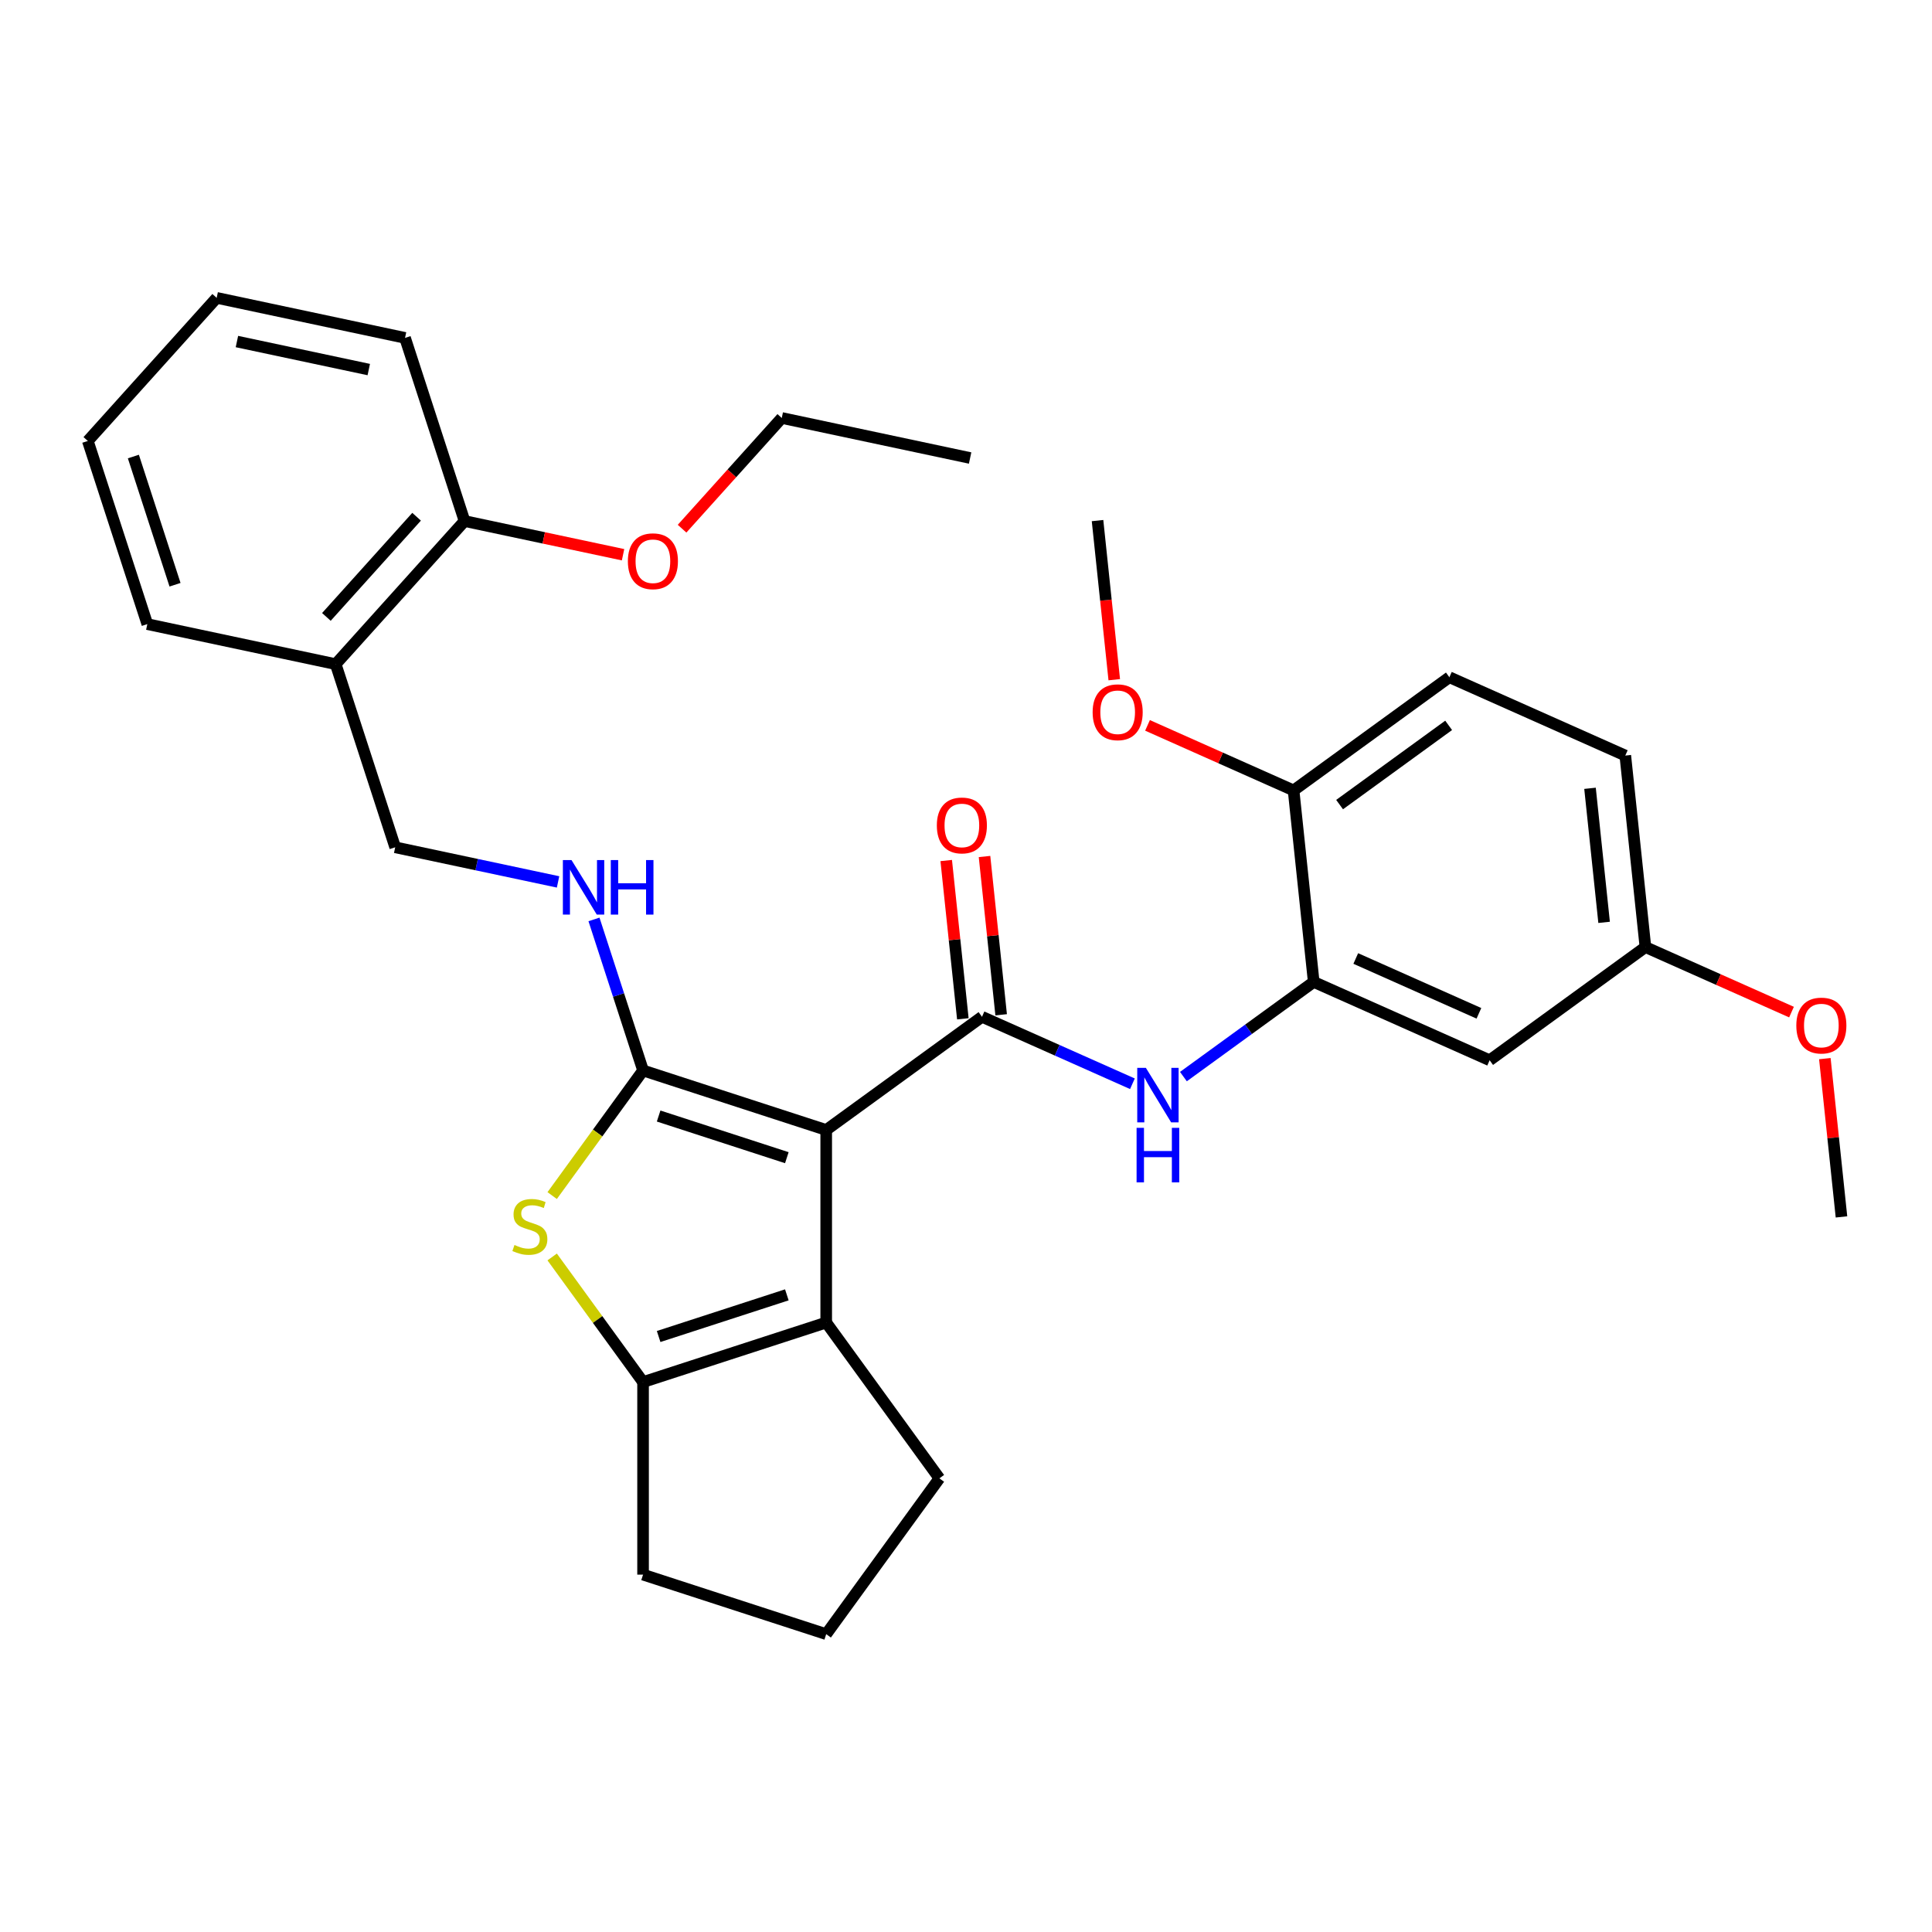 <?xml version='1.0' encoding='iso-8859-1'?>
<svg version='1.1' baseProfile='full'
              xmlns='http://www.w3.org/2000/svg'
                      xmlns:rdkit='http://www.rdkit.org/xml'
                      xmlns:xlink='http://www.w3.org/1999/xlink'
                  xml:space='preserve'
width='1000px' height='1000px' viewBox='0 0 1000 1000'>
<!-- END OF HEADER -->
<rect style='opacity:1.0;fill:#FFFFFF;stroke:none' width='1000' height='1000' x='0' y='0'> </rect>
<path class='bond-0' d='M 427.644,584.878 L 332.849,554.077' style='fill:none;fill-rule:evenodd;stroke:#000000;stroke-width:6px;stroke-linecap:butt;stroke-linejoin:miter;stroke-opacity:1' />
<path class='bond-0' d='M 407.265,599.217 L 340.908,577.657' style='fill:none;fill-rule:evenodd;stroke:#000000;stroke-width:6px;stroke-linecap:butt;stroke-linejoin:miter;stroke-opacity:1' />
<path class='bond-1' d='M 427.644,584.878 L 508.282,526.291' style='fill:none;fill-rule:evenodd;stroke:#000000;stroke-width:6px;stroke-linecap:butt;stroke-linejoin:miter;stroke-opacity:1' />
<path class='bond-3' d='M 427.644,584.878 L 427.644,684.552' style='fill:none;fill-rule:evenodd;stroke:#000000;stroke-width:6px;stroke-linecap:butt;stroke-linejoin:miter;stroke-opacity:1' />
<path class='bond-2' d='M 332.849,554.077 L 309.326,586.453' style='fill:none;fill-rule:evenodd;stroke:#000000;stroke-width:6px;stroke-linecap:butt;stroke-linejoin:miter;stroke-opacity:1' />
<path class='bond-2' d='M 309.326,586.453 L 285.804,618.829' style='fill:none;fill-rule:evenodd;stroke:#CCCC00;stroke-width:6px;stroke-linecap:butt;stroke-linejoin:miter;stroke-opacity:1' />
<path class='bond-7' d='M 332.849,554.077 L 320.146,514.982' style='fill:none;fill-rule:evenodd;stroke:#000000;stroke-width:6px;stroke-linecap:butt;stroke-linejoin:miter;stroke-opacity:1' />
<path class='bond-7' d='M 320.146,514.982 L 307.443,475.888' style='fill:none;fill-rule:evenodd;stroke:#0000FF;stroke-width:6px;stroke-linecap:butt;stroke-linejoin:miter;stroke-opacity:1' />
<path class='bond-5' d='M 508.282,526.291 L 547.212,543.624' style='fill:none;fill-rule:evenodd;stroke:#000000;stroke-width:6px;stroke-linecap:butt;stroke-linejoin:miter;stroke-opacity:1' />
<path class='bond-5' d='M 547.212,543.624 L 586.142,560.957' style='fill:none;fill-rule:evenodd;stroke:#0000FF;stroke-width:6px;stroke-linecap:butt;stroke-linejoin:miter;stroke-opacity:1' />
<path class='bond-10' d='M 518.195,525.25 L 513.89,484.288' style='fill:none;fill-rule:evenodd;stroke:#000000;stroke-width:6px;stroke-linecap:butt;stroke-linejoin:miter;stroke-opacity:1' />
<path class='bond-10' d='M 513.89,484.288 L 509.584,443.325' style='fill:none;fill-rule:evenodd;stroke:#FF0000;stroke-width:6px;stroke-linecap:butt;stroke-linejoin:miter;stroke-opacity:1' />
<path class='bond-10' d='M 498.369,527.333 L 494.064,486.371' style='fill:none;fill-rule:evenodd;stroke:#000000;stroke-width:6px;stroke-linecap:butt;stroke-linejoin:miter;stroke-opacity:1' />
<path class='bond-10' d='M 494.064,486.371 L 489.759,445.409' style='fill:none;fill-rule:evenodd;stroke:#FF0000;stroke-width:6px;stroke-linecap:butt;stroke-linejoin:miter;stroke-opacity:1' />
<path class='bond-31' d='M 285.804,650.602 L 309.326,682.977' style='fill:none;fill-rule:evenodd;stroke:#CCCC00;stroke-width:6px;stroke-linecap:butt;stroke-linejoin:miter;stroke-opacity:1' />
<path class='bond-31' d='M 309.326,682.977 L 332.849,715.353' style='fill:none;fill-rule:evenodd;stroke:#000000;stroke-width:6px;stroke-linecap:butt;stroke-linejoin:miter;stroke-opacity:1' />
<path class='bond-4' d='M 427.644,684.552 L 332.849,715.353' style='fill:none;fill-rule:evenodd;stroke:#000000;stroke-width:6px;stroke-linecap:butt;stroke-linejoin:miter;stroke-opacity:1' />
<path class='bond-4' d='M 407.265,670.213 L 340.908,691.774' style='fill:none;fill-rule:evenodd;stroke:#000000;stroke-width:6px;stroke-linecap:butt;stroke-linejoin:miter;stroke-opacity:1' />
<path class='bond-16' d='M 427.644,684.552 L 486.231,765.19' style='fill:none;fill-rule:evenodd;stroke:#000000;stroke-width:6px;stroke-linecap:butt;stroke-linejoin:miter;stroke-opacity:1' />
<path class='bond-17' d='M 332.849,715.353 L 332.849,815.027' style='fill:none;fill-rule:evenodd;stroke:#000000;stroke-width:6px;stroke-linecap:butt;stroke-linejoin:miter;stroke-opacity:1' />
<path class='bond-6' d='M 612.535,557.244 L 646.256,532.745' style='fill:none;fill-rule:evenodd;stroke:#0000FF;stroke-width:6px;stroke-linecap:butt;stroke-linejoin:miter;stroke-opacity:1' />
<path class='bond-6' d='M 646.256,532.745 L 679.976,508.246' style='fill:none;fill-rule:evenodd;stroke:#000000;stroke-width:6px;stroke-linecap:butt;stroke-linejoin:miter;stroke-opacity:1' />
<path class='bond-8' d='M 679.976,508.246 L 771.033,548.787' style='fill:none;fill-rule:evenodd;stroke:#000000;stroke-width:6px;stroke-linecap:butt;stroke-linejoin:miter;stroke-opacity:1' />
<path class='bond-8' d='M 701.743,496.116 L 765.483,524.494' style='fill:none;fill-rule:evenodd;stroke:#000000;stroke-width:6px;stroke-linecap:butt;stroke-linejoin:miter;stroke-opacity:1' />
<path class='bond-11' d='M 679.976,508.246 L 669.558,409.118' style='fill:none;fill-rule:evenodd;stroke:#000000;stroke-width:6px;stroke-linecap:butt;stroke-linejoin:miter;stroke-opacity:1' />
<path class='bond-12' d='M 288.851,456.477 L 246.702,447.518' style='fill:none;fill-rule:evenodd;stroke:#0000FF;stroke-width:6px;stroke-linecap:butt;stroke-linejoin:miter;stroke-opacity:1' />
<path class='bond-12' d='M 246.702,447.518 L 204.552,438.559' style='fill:none;fill-rule:evenodd;stroke:#000000;stroke-width:6px;stroke-linecap:butt;stroke-linejoin:miter;stroke-opacity:1' />
<path class='bond-15' d='M 771.033,548.787 L 851.671,490.2' style='fill:none;fill-rule:evenodd;stroke:#000000;stroke-width:6px;stroke-linecap:butt;stroke-linejoin:miter;stroke-opacity:1' />
<path class='bond-9' d='M 173.751,343.763 L 204.552,438.559' style='fill:none;fill-rule:evenodd;stroke:#000000;stroke-width:6px;stroke-linecap:butt;stroke-linejoin:miter;stroke-opacity:1' />
<path class='bond-13' d='M 173.751,343.763 L 240.446,269.691' style='fill:none;fill-rule:evenodd;stroke:#000000;stroke-width:6px;stroke-linecap:butt;stroke-linejoin:miter;stroke-opacity:1' />
<path class='bond-13' d='M 168.941,319.313 L 215.627,267.463' style='fill:none;fill-rule:evenodd;stroke:#000000;stroke-width:6px;stroke-linecap:butt;stroke-linejoin:miter;stroke-opacity:1' />
<path class='bond-23' d='M 173.751,343.763 L 76.255,323.04' style='fill:none;fill-rule:evenodd;stroke:#000000;stroke-width:6px;stroke-linecap:butt;stroke-linejoin:miter;stroke-opacity:1' />
<path class='bond-14' d='M 669.558,409.118 L 750.196,350.531' style='fill:none;fill-rule:evenodd;stroke:#000000;stroke-width:6px;stroke-linecap:butt;stroke-linejoin:miter;stroke-opacity:1' />
<path class='bond-14' d='M 693.371,416.457 L 749.817,375.447' style='fill:none;fill-rule:evenodd;stroke:#000000;stroke-width:6px;stroke-linecap:butt;stroke-linejoin:miter;stroke-opacity:1' />
<path class='bond-19' d='M 669.558,409.118 L 631.754,392.287' style='fill:none;fill-rule:evenodd;stroke:#000000;stroke-width:6px;stroke-linecap:butt;stroke-linejoin:miter;stroke-opacity:1' />
<path class='bond-19' d='M 631.754,392.287 L 593.951,375.455' style='fill:none;fill-rule:evenodd;stroke:#FF0000;stroke-width:6px;stroke-linecap:butt;stroke-linejoin:miter;stroke-opacity:1' />
<path class='bond-20' d='M 240.446,269.691 L 281.469,278.411' style='fill:none;fill-rule:evenodd;stroke:#000000;stroke-width:6px;stroke-linecap:butt;stroke-linejoin:miter;stroke-opacity:1' />
<path class='bond-20' d='M 281.469,278.411 L 322.492,287.13' style='fill:none;fill-rule:evenodd;stroke:#FF0000;stroke-width:6px;stroke-linecap:butt;stroke-linejoin:miter;stroke-opacity:1' />
<path class='bond-24' d='M 240.446,269.691 L 209.645,174.896' style='fill:none;fill-rule:evenodd;stroke:#000000;stroke-width:6px;stroke-linecap:butt;stroke-linejoin:miter;stroke-opacity:1' />
<path class='bond-18' d='M 750.196,350.531 L 841.252,391.072' style='fill:none;fill-rule:evenodd;stroke:#000000;stroke-width:6px;stroke-linecap:butt;stroke-linejoin:miter;stroke-opacity:1' />
<path class='bond-21' d='M 851.671,490.2 L 889.474,507.031' style='fill:none;fill-rule:evenodd;stroke:#000000;stroke-width:6px;stroke-linecap:butt;stroke-linejoin:miter;stroke-opacity:1' />
<path class='bond-21' d='M 889.474,507.031 L 927.278,523.862' style='fill:none;fill-rule:evenodd;stroke:#FF0000;stroke-width:6px;stroke-linecap:butt;stroke-linejoin:miter;stroke-opacity:1' />
<path class='bond-33' d='M 851.671,490.2 L 841.252,391.072' style='fill:none;fill-rule:evenodd;stroke:#000000;stroke-width:6px;stroke-linecap:butt;stroke-linejoin:miter;stroke-opacity:1' />
<path class='bond-33' d='M 830.283,477.414 L 822.989,408.025' style='fill:none;fill-rule:evenodd;stroke:#000000;stroke-width:6px;stroke-linecap:butt;stroke-linejoin:miter;stroke-opacity:1' />
<path class='bond-22' d='M 486.231,765.19 L 427.644,845.828' style='fill:none;fill-rule:evenodd;stroke:#000000;stroke-width:6px;stroke-linecap:butt;stroke-linejoin:miter;stroke-opacity:1' />
<path class='bond-32' d='M 332.849,815.027 L 427.644,845.828' style='fill:none;fill-rule:evenodd;stroke:#000000;stroke-width:6px;stroke-linecap:butt;stroke-linejoin:miter;stroke-opacity:1' />
<path class='bond-26' d='M 576.739,351.812 L 572.411,310.63' style='fill:none;fill-rule:evenodd;stroke:#FF0000;stroke-width:6px;stroke-linecap:butt;stroke-linejoin:miter;stroke-opacity:1' />
<path class='bond-26' d='M 572.411,310.63 L 568.082,269.449' style='fill:none;fill-rule:evenodd;stroke:#000000;stroke-width:6px;stroke-linecap:butt;stroke-linejoin:miter;stroke-opacity:1' />
<path class='bond-25' d='M 353.037,273.649 L 378.837,244.996' style='fill:none;fill-rule:evenodd;stroke:#FF0000;stroke-width:6px;stroke-linecap:butt;stroke-linejoin:miter;stroke-opacity:1' />
<path class='bond-25' d='M 378.837,244.996 L 404.637,216.342' style='fill:none;fill-rule:evenodd;stroke:#000000;stroke-width:6px;stroke-linecap:butt;stroke-linejoin:miter;stroke-opacity:1' />
<path class='bond-27' d='M 944.536,547.945 L 948.841,588.907' style='fill:none;fill-rule:evenodd;stroke:#FF0000;stroke-width:6px;stroke-linecap:butt;stroke-linejoin:miter;stroke-opacity:1' />
<path class='bond-27' d='M 948.841,588.907 L 953.146,629.869' style='fill:none;fill-rule:evenodd;stroke:#000000;stroke-width:6px;stroke-linecap:butt;stroke-linejoin:miter;stroke-opacity:1' />
<path class='bond-29' d='M 76.255,323.04 L 45.455,228.244' style='fill:none;fill-rule:evenodd;stroke:#000000;stroke-width:6px;stroke-linecap:butt;stroke-linejoin:miter;stroke-opacity:1' />
<path class='bond-29' d='M 90.594,302.66 L 69.034,236.303' style='fill:none;fill-rule:evenodd;stroke:#000000;stroke-width:6px;stroke-linecap:butt;stroke-linejoin:miter;stroke-opacity:1' />
<path class='bond-34' d='M 209.645,174.896 L 112.149,154.172' style='fill:none;fill-rule:evenodd;stroke:#000000;stroke-width:6px;stroke-linecap:butt;stroke-linejoin:miter;stroke-opacity:1' />
<path class='bond-34' d='M 190.876,191.286 L 122.629,176.78' style='fill:none;fill-rule:evenodd;stroke:#000000;stroke-width:6px;stroke-linecap:butt;stroke-linejoin:miter;stroke-opacity:1' />
<path class='bond-28' d='M 404.637,216.342 L 502.132,237.066' style='fill:none;fill-rule:evenodd;stroke:#000000;stroke-width:6px;stroke-linecap:butt;stroke-linejoin:miter;stroke-opacity:1' />
<path class='bond-30' d='M 45.455,228.244 L 112.149,154.172' style='fill:none;fill-rule:evenodd;stroke:#000000;stroke-width:6px;stroke-linecap:butt;stroke-linejoin:miter;stroke-opacity:1' />
<path  class='atom-3' d='M 266.288 644.404
Q 266.607 644.523, 267.923 645.081
Q 269.238 645.639, 270.674 645.998
Q 272.149 646.317, 273.584 646.317
Q 276.255 646.317, 277.81 645.041
Q 279.365 643.726, 279.365 641.453
Q 279.365 639.898, 278.568 638.941
Q 277.81 637.985, 276.614 637.466
Q 275.418 636.948, 273.425 636.35
Q 270.913 635.592, 269.398 634.875
Q 267.923 634.157, 266.846 632.642
Q 265.81 631.127, 265.81 628.575
Q 265.81 625.027, 268.202 622.834
Q 270.634 620.641, 275.418 620.641
Q 278.687 620.641, 282.395 622.196
L 281.478 625.266
Q 278.089 623.871, 275.538 623.871
Q 272.787 623.871, 271.272 625.027
Q 269.757 626.143, 269.797 628.097
Q 269.797 629.612, 270.554 630.529
Q 271.351 631.446, 272.468 631.964
Q 273.624 632.483, 275.538 633.081
Q 278.089 633.878, 279.604 634.675
Q 281.119 635.473, 282.196 637.107
Q 283.312 638.702, 283.312 641.453
Q 283.312 645.36, 280.681 647.473
Q 278.089 649.547, 273.744 649.547
Q 271.232 649.547, 269.318 648.989
Q 267.444 648.47, 265.212 647.553
L 266.288 644.404
' fill='#CCCC00'/>
<path  class='atom-6' d='M 593.099 552.719
L 602.349 567.67
Q 603.266 569.145, 604.741 571.816
Q 606.216 574.487, 606.296 574.647
L 606.296 552.719
L 610.044 552.719
L 610.044 580.946
L 606.176 580.946
L 596.249 564.6
Q 595.093 562.686, 593.857 560.493
Q 592.661 558.3, 592.302 557.623
L 592.302 580.946
L 588.634 580.946
L 588.634 552.719
L 593.099 552.719
' fill='#0000FF'/>
<path  class='atom-6' d='M 588.295 583.769
L 592.122 583.769
L 592.122 595.77
L 606.555 595.77
L 606.555 583.769
L 610.383 583.769
L 610.383 611.997
L 606.555 611.997
L 606.555 598.959
L 592.122 598.959
L 592.122 611.997
L 588.295 611.997
L 588.295 583.769
' fill='#0000FF'/>
<path  class='atom-8' d='M 295.808 445.168
L 305.058 460.119
Q 305.975 461.594, 307.45 464.266
Q 308.925 466.937, 309.005 467.096
L 309.005 445.168
L 312.753 445.168
L 312.753 473.396
L 308.885 473.396
L 298.958 457.049
Q 297.802 455.135, 296.566 452.943
Q 295.37 450.75, 295.011 450.072
L 295.011 473.396
L 291.343 473.396
L 291.343 445.168
L 295.808 445.168
' fill='#0000FF'/>
<path  class='atom-8' d='M 316.142 445.168
L 319.969 445.168
L 319.969 457.169
L 334.402 457.169
L 334.402 445.168
L 338.229 445.168
L 338.229 473.396
L 334.402 473.396
L 334.402 460.358
L 319.969 460.358
L 319.969 473.396
L 316.142 473.396
L 316.142 445.168
' fill='#0000FF'/>
<path  class='atom-11' d='M 484.906 427.243
Q 484.906 420.466, 488.255 416.678
Q 491.604 412.89, 497.863 412.89
Q 504.123 412.89, 507.472 416.678
Q 510.821 420.466, 510.821 427.243
Q 510.821 434.101, 507.432 438.008
Q 504.043 441.876, 497.863 441.876
Q 491.644 441.876, 488.255 438.008
Q 484.906 434.141, 484.906 427.243
M 497.863 438.686
Q 502.169 438.686, 504.482 435.815
Q 506.834 432.905, 506.834 427.243
Q 506.834 421.702, 504.482 418.911
Q 502.169 416.08, 497.863 416.08
Q 493.557 416.08, 491.205 418.871
Q 488.893 421.662, 488.893 427.243
Q 488.893 432.945, 491.205 435.815
Q 493.557 438.686, 497.863 438.686
' fill='#FF0000'/>
<path  class='atom-20' d='M 565.544 368.657
Q 565.544 361.879, 568.893 358.091
Q 572.242 354.304, 578.501 354.304
Q 584.761 354.304, 588.11 358.091
Q 591.459 361.879, 591.459 368.657
Q 591.459 375.514, 588.07 379.421
Q 584.681 383.289, 578.501 383.289
Q 572.281 383.289, 568.893 379.421
Q 565.544 375.554, 565.544 368.657
M 578.501 380.099
Q 582.807 380.099, 585.119 377.229
Q 587.472 374.318, 587.472 368.657
Q 587.472 363.115, 585.119 360.324
Q 582.807 357.493, 578.501 357.493
Q 574.195 357.493, 571.843 360.284
Q 569.53 363.075, 569.53 368.657
Q 569.53 374.358, 571.843 377.229
Q 574.195 380.099, 578.501 380.099
' fill='#FF0000'/>
<path  class='atom-21' d='M 324.984 290.494
Q 324.984 283.716, 328.333 279.929
Q 331.682 276.141, 337.942 276.141
Q 344.201 276.141, 347.55 279.929
Q 350.899 283.716, 350.899 290.494
Q 350.899 297.352, 347.51 301.259
Q 344.122 305.126, 337.942 305.126
Q 331.722 305.126, 328.333 301.259
Q 324.984 297.392, 324.984 290.494
M 337.942 301.937
Q 342.248 301.937, 344.56 299.066
Q 346.912 296.156, 346.912 290.494
Q 346.912 284.952, 344.56 282.161
Q 342.248 279.331, 337.942 279.331
Q 333.636 279.331, 331.284 282.121
Q 328.971 284.912, 328.971 290.494
Q 328.971 296.195, 331.284 299.066
Q 333.636 301.937, 337.942 301.937
' fill='#FF0000'/>
<path  class='atom-22' d='M 929.77 530.821
Q 929.77 524.043, 933.119 520.255
Q 936.468 516.468, 942.728 516.468
Q 948.987 516.468, 952.336 520.255
Q 955.685 524.043, 955.685 530.821
Q 955.685 537.678, 952.296 541.585
Q 948.907 545.453, 942.728 545.453
Q 936.508 545.453, 933.119 541.585
Q 929.77 537.718, 929.77 530.821
M 942.728 542.263
Q 947.033 542.263, 949.346 539.393
Q 951.698 536.482, 951.698 530.821
Q 951.698 525.279, 949.346 522.488
Q 947.033 519.657, 942.728 519.657
Q 938.422 519.657, 936.069 522.448
Q 933.757 525.239, 933.757 530.821
Q 933.757 536.522, 936.069 539.393
Q 938.422 542.263, 942.728 542.263
' fill='#FF0000'/>
</svg>
